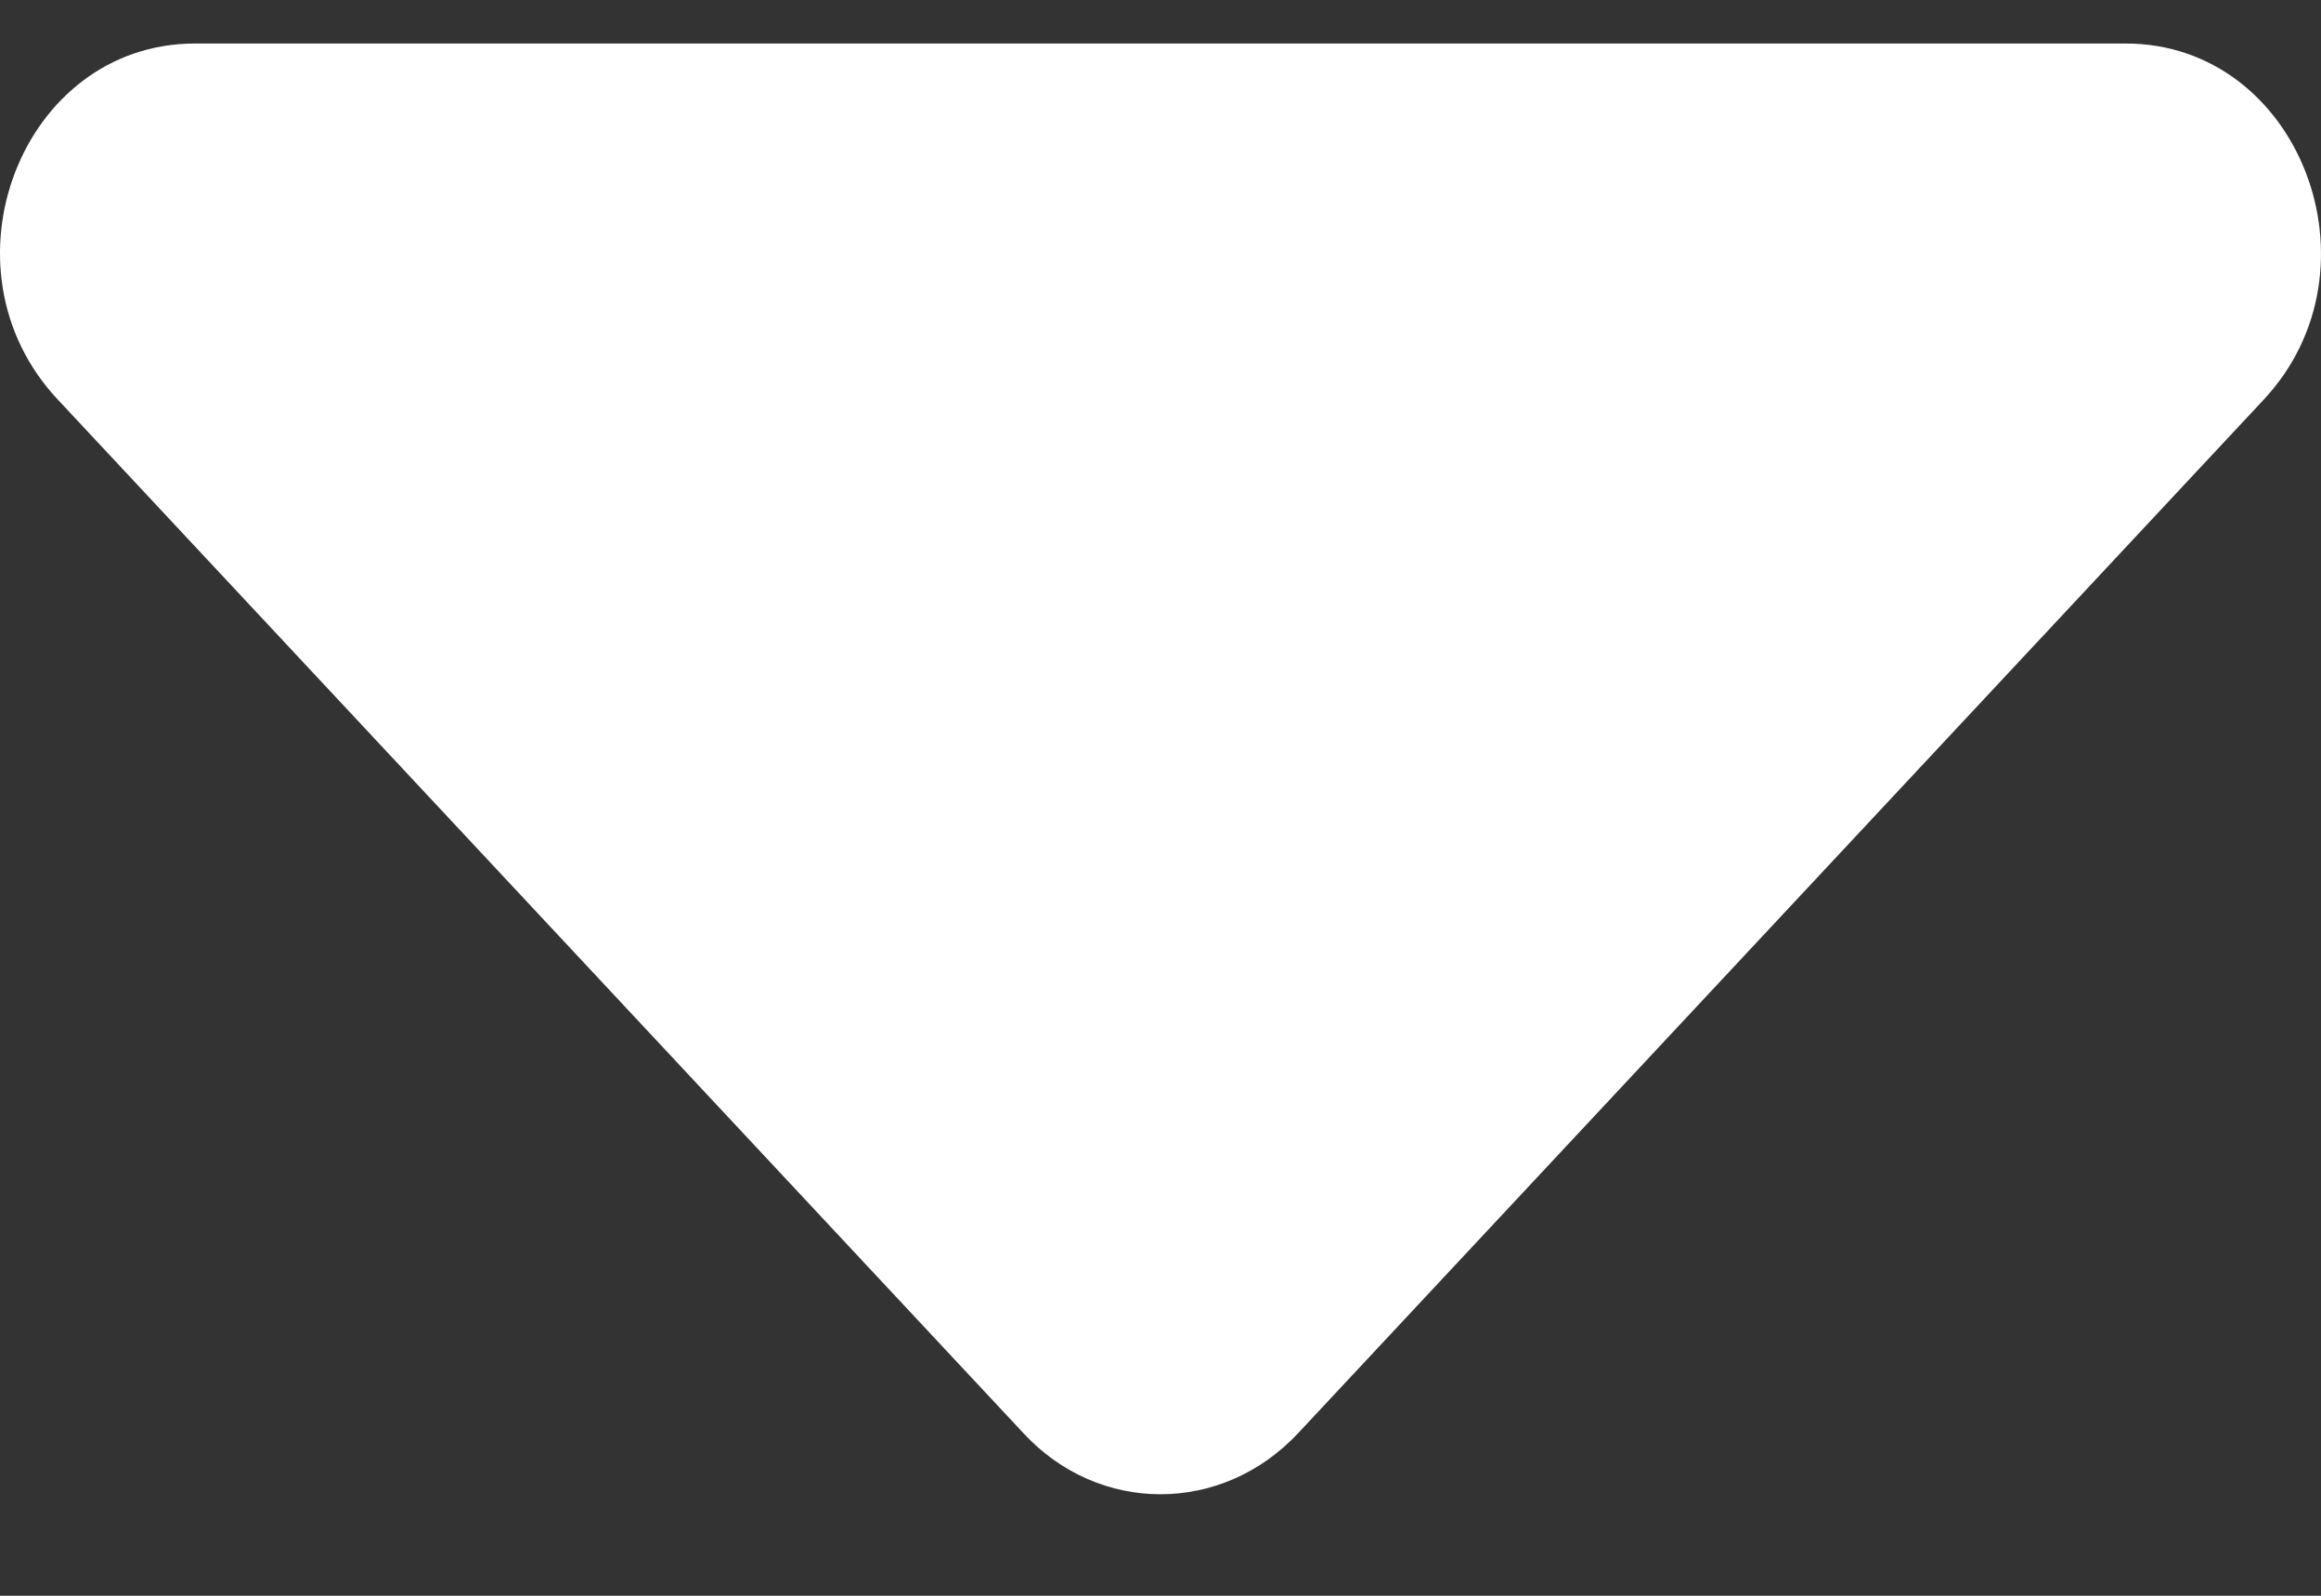 <svg xmlns="http://www.w3.org/2000/svg" viewBox="0 0 16 11" height="11" width="16"><rect x="0" y="0" width="16" height="11" fill="#333333" stroke="none"/><g xmlns="http://www.w3.org/2000/svg" transform="matrix(-1 0 0 -1 16 11)"><path d="M14.656 10.7H1.346C0.149 10.7 -0.449 9.149 0.395 8.245L7.05 1.122C7.576 0.559 8.426 0.559 8.946 1.122L15.601 8.245C16.451 9.149 15.853 10.7 14.656 10.7Z" fill="#ffffff" /></g></svg>